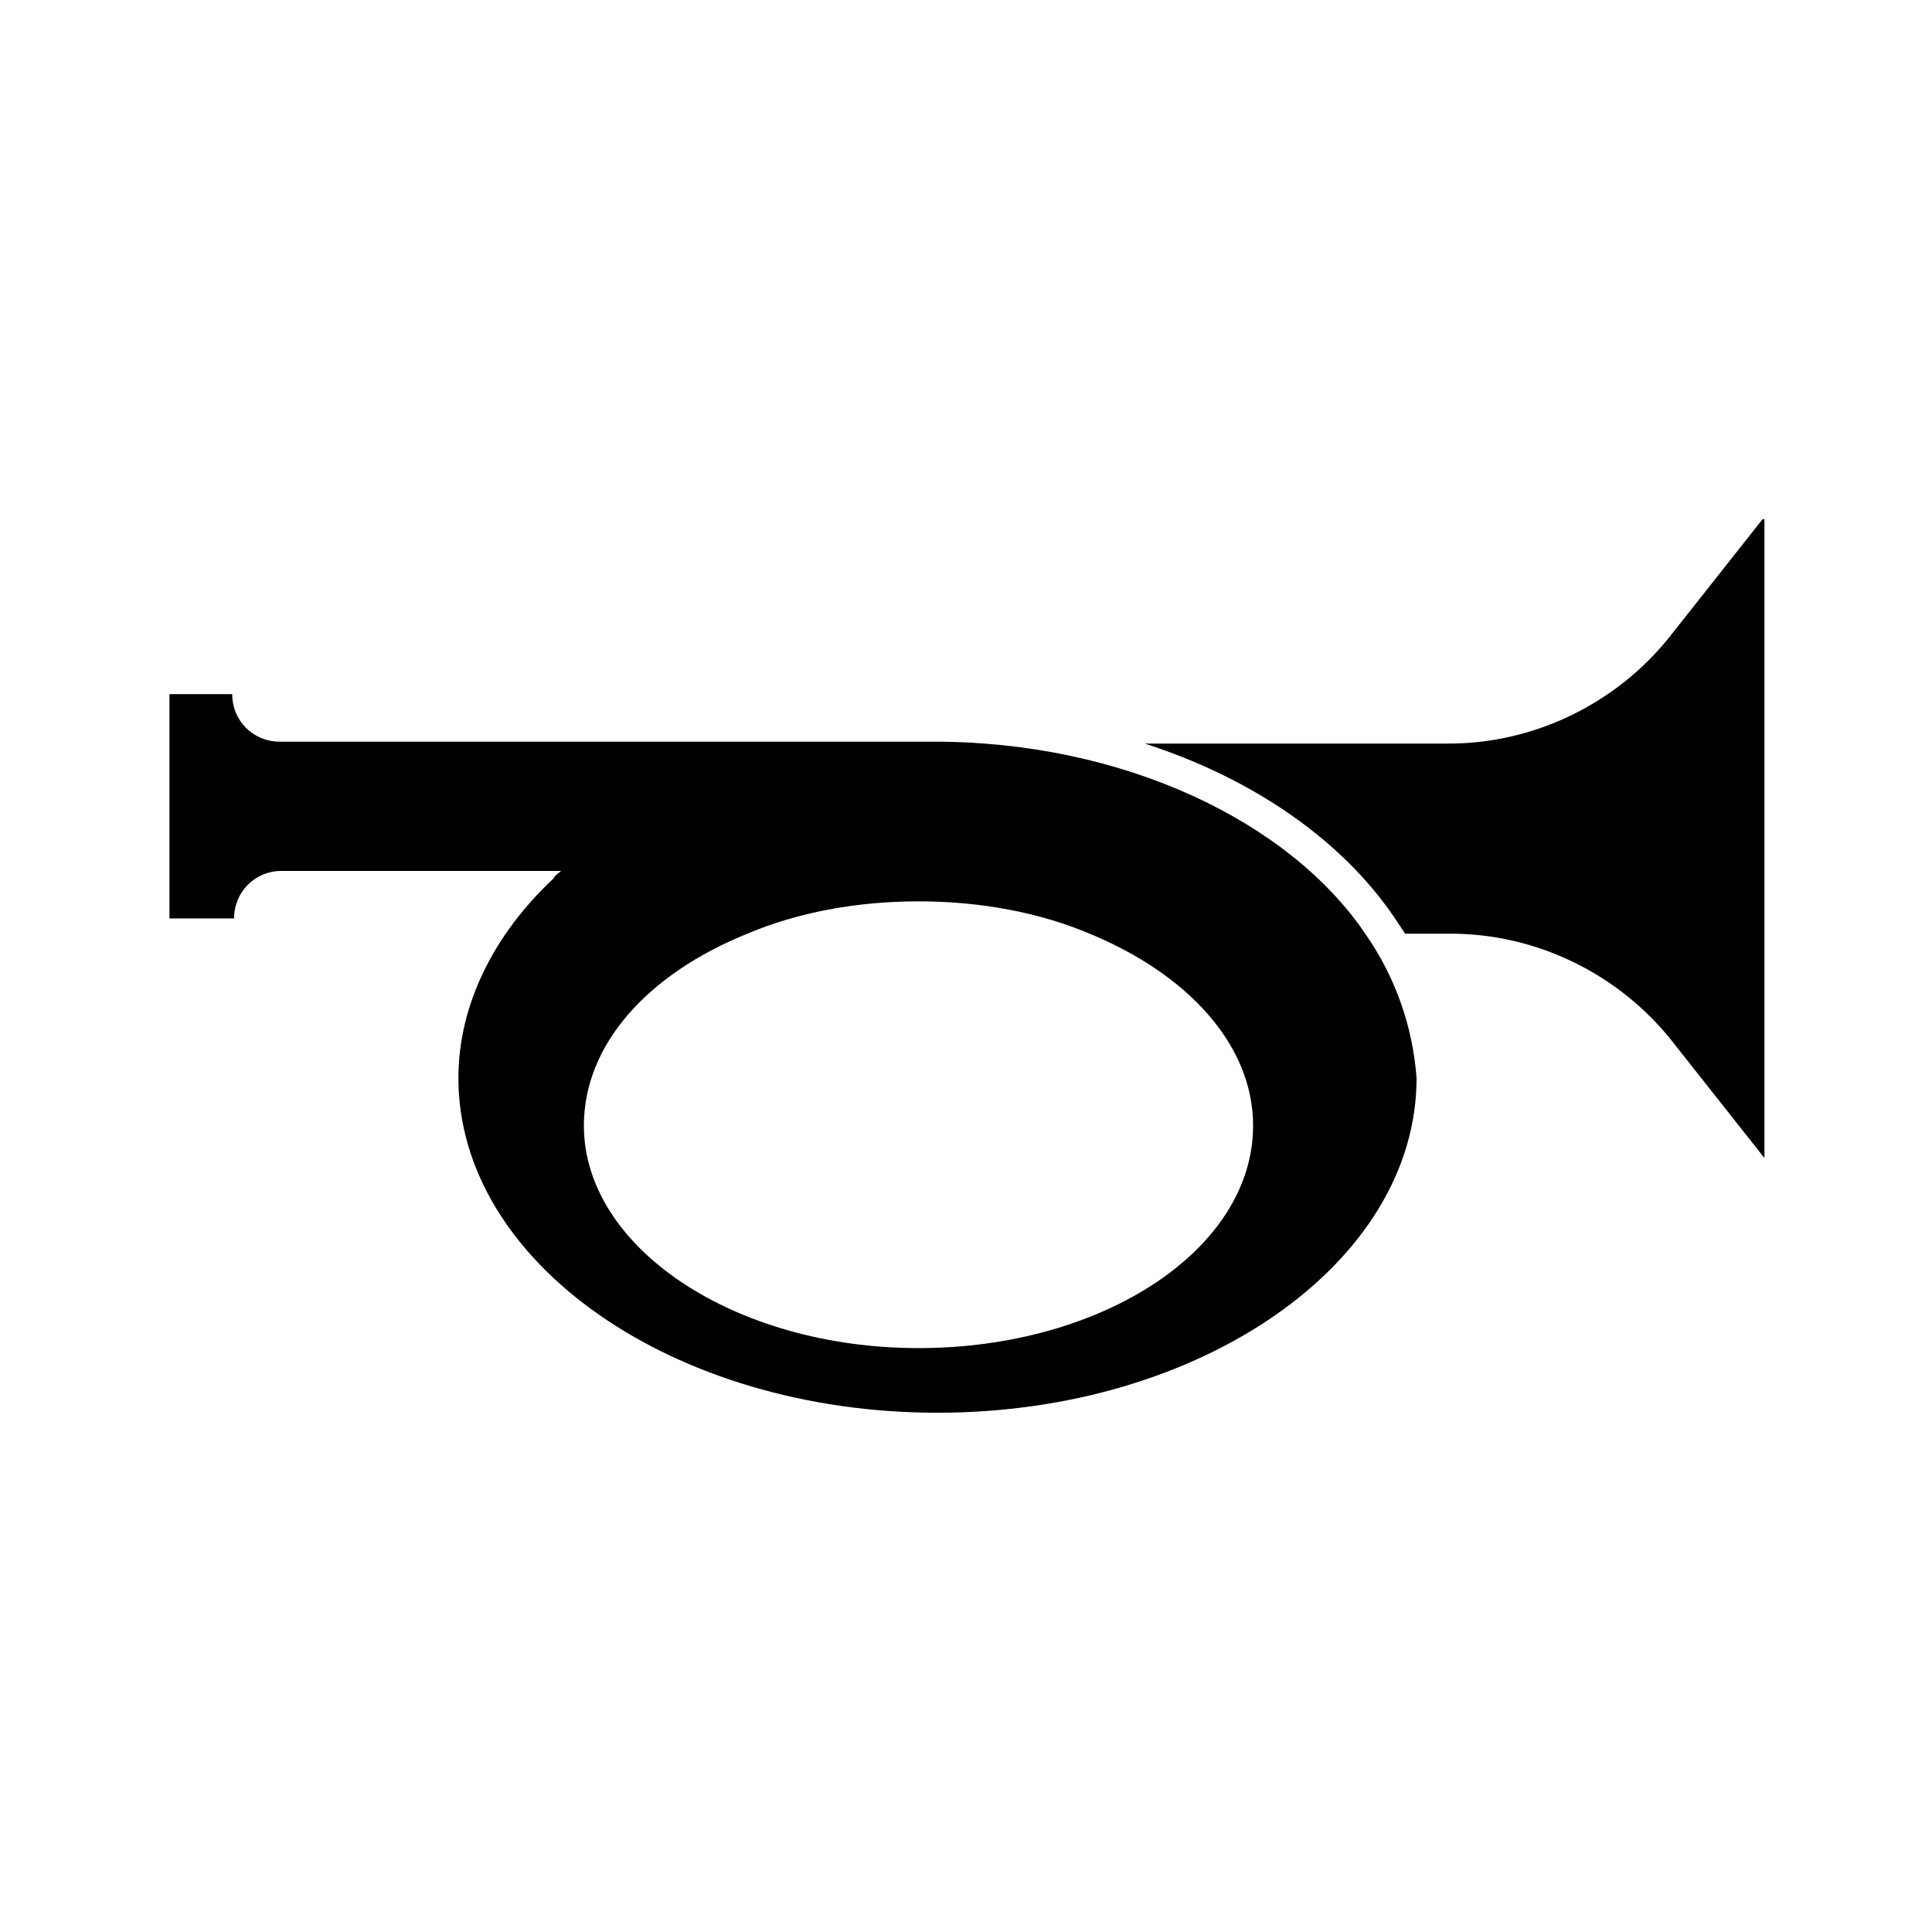 <?xml version="1.0" encoding="UTF-8"?>
<!-- Uploaded to: ICON Repo, www.svgrepo.com, Generator: ICON Repo Mixer Tools -->
<svg fill="#000000" width="800px" height="800px" version="1.1" viewBox="144 144 512 512" xmlns="http://www.w3.org/2000/svg">
 <g>
  <path d="m611.09 281.6-24.688 31.238c-14.105 17.633-35.77 28.215-58.441 28.215h-80.609c28.215 9.07 51.891 25.191 66 45.848 1.008 1.512 2.016 3.023 3.023 4.535h12.09c22.672 0 44.336 10.578 58.441 28.215l24.688 31.234v-169.29z"/>
  <path d="m505.8 391.43c-20.152-29.727-63.984-50.883-114.36-50.883h-17.129-156.18c-7.055 0-12.594-5.543-12.594-12.594l-16.629-0.004v59.449h17.129c0-7.055 5.543-12.594 12.594-12.594h74.059c-0.504 0.504-1.512 1.008-2.016 2.016-15.617 14.609-25.191 33.25-25.191 52.898 0 48.871 56.93 88.672 126.96 88.672s126.96-39.801 126.96-88.672c-1.004-13.602-5.539-26.703-13.602-38.289zm-118.39 109.83c-48.871 0-88.672-26.703-88.672-58.945 0-21.664 17.129-40.305 43.328-50.883 13.098-5.543 28.719-8.566 45.344-8.566s32.242 3.023 45.344 8.566c25.695 10.578 43.328 29.223 43.328 50.883 0 32.746-39.801 58.945-88.672 58.945z"/>
 </g>
</svg>